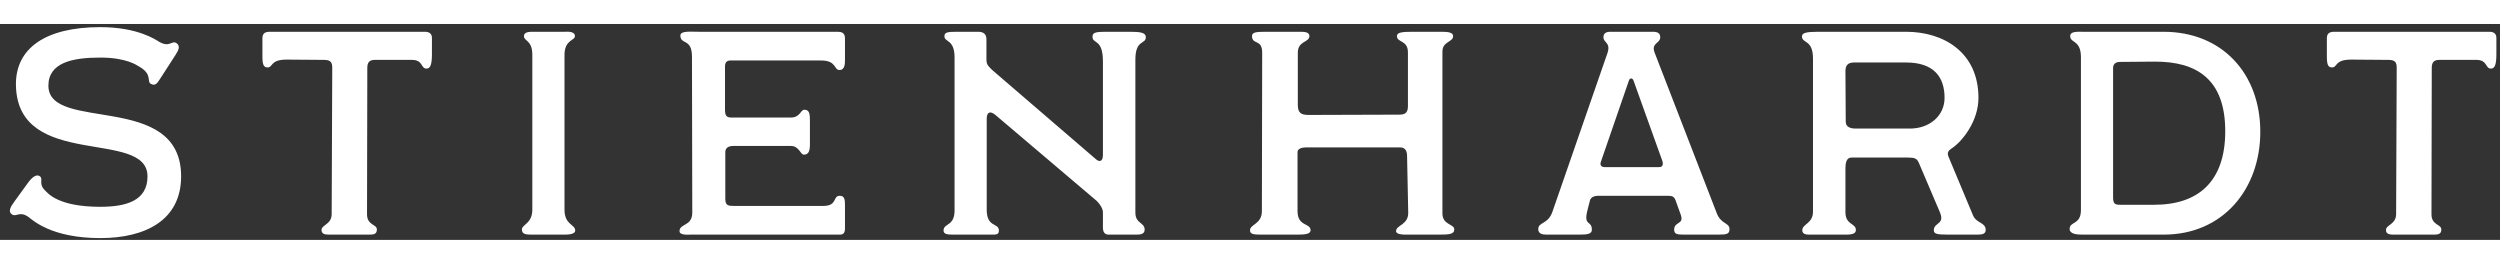 <svg xmlns="http://www.w3.org/2000/svg" fill="none" viewBox="0 0 220 19" height="19" width="180">
<rect x="0" y="0" width="220" height="19" fill="#333333" stroke="none"/>
<path fill="white" d="M8.823 18.841C4.514 18.841 2.882 17.26 2.499 16.98C1.709 16.419 1.428 17.031 1.046 16.75C0.663 16.47 0.969 16.036 1.301 15.577L2.448 13.996C2.78 13.537 3.188 13.155 3.519 13.41C3.825 13.639 3.366 14.073 3.953 14.634C4.208 14.889 5.1 16.087 8.823 16.087C11.067 16.087 12.98 15.577 12.98 13.41C12.98 9.177 1.581 12.874 1.403 5.428C1.326 2.139 4.004 0.277 8.823 0.277C12.113 0.277 13.694 1.374 14.025 1.578C14.969 2.113 15.122 1.374 15.555 1.705C15.887 1.96 15.708 2.317 15.428 2.751L14.127 4.765C13.847 5.199 13.694 5.479 13.286 5.275C12.878 5.071 13.464 4.434 12.24 3.745C12.062 3.643 11.144 2.955 8.823 2.955C6.401 2.955 4.259 3.388 4.259 5.428C4.259 9.585 15.938 5.887 15.938 13.41C15.938 17.26 12.801 18.841 8.823 18.841ZM28.932 18.535C28.55 18.535 28.295 18.459 28.295 18.127C28.295 17.668 29.187 17.643 29.187 16.725L29.238 3.873C29.238 3.414 29.136 3.159 28.524 3.159L25.235 3.133C23.756 3.133 24.036 3.822 23.552 3.822C23.22 3.822 23.093 3.618 23.093 2.878V1.272C23.093 0.838 23.297 0.685 23.756 0.685H37.398C37.755 0.685 38.01 0.838 38.01 1.221V2.649C38.01 3.618 37.857 3.924 37.526 3.924C37.016 3.924 37.245 3.159 36.251 3.159H32.987C32.528 3.159 32.324 3.363 32.324 3.847L32.298 16.75C32.298 17.719 33.165 17.617 33.165 18.076C33.165 18.459 32.936 18.535 32.553 18.535H28.932ZM46.82 18.535C46.284 18.535 45.927 18.51 45.927 18.076C45.927 17.643 46.845 17.566 46.845 16.342V2.725C46.845 1.399 46.106 1.527 46.106 1.068C46.106 0.685 46.616 0.685 46.896 0.685H49.701C49.88 0.685 50.594 0.609 50.594 1.068C50.594 1.476 49.676 1.374 49.676 2.725V16.342C49.676 17.694 50.619 17.617 50.619 18.178C50.619 18.535 49.88 18.535 49.701 18.535H46.82ZM60.792 18.535C60.563 18.535 59.798 18.612 59.798 18.229C59.798 17.541 60.92 17.821 60.92 16.597L60.894 2.878C60.894 1.221 59.874 1.858 59.874 1.017C59.874 0.583 60.741 0.685 61.506 0.685H73.721C74.027 0.685 74.358 0.762 74.358 1.246V3.159C74.358 3.465 74.358 4.051 73.874 4.051C73.364 4.051 73.644 3.21 72.242 3.21H64.286C63.98 3.21 63.801 3.363 63.801 3.72V7.519C63.801 8.08 63.929 8.233 64.388 8.233H69.59C70.431 8.233 70.431 7.545 70.788 7.545C71.247 7.545 71.273 7.953 71.273 8.514V10.579C71.273 11.293 71.094 11.497 70.737 11.497C70.431 11.497 70.329 10.732 69.59 10.732H64.541C64.056 10.732 63.801 10.936 63.827 11.344V15.399C63.827 15.985 64.107 16.011 64.592 16.011H72.446C73.721 16.011 73.262 15.118 73.899 15.118C74.358 15.118 74.358 15.526 74.358 16.011V18C74.358 18.357 74.231 18.535 73.925 18.535H60.792ZM83.975 18.535C83.465 18.535 83.032 18.535 83.032 18.178C83.032 17.49 84.052 17.847 84.001 16.291V2.878C83.975 1.323 83.108 1.629 83.108 1.068C83.108 0.711 83.44 0.685 84.256 0.685H86.066C86.551 0.685 86.806 0.889 86.806 1.348V3.133C86.806 3.592 86.984 3.72 87.316 4.051L96.419 11.88C96.751 12.186 97.057 12.109 97.057 11.523V3.286C97.057 1.272 96.139 1.782 96.139 1.119C96.139 0.685 96.547 0.685 97.643 0.685H99.377C100.321 0.685 100.831 0.736 100.831 1.17C100.831 1.807 99.913 1.348 99.913 3.133V16.597C99.913 17.592 100.729 17.439 100.729 18.102C100.729 18.535 100.27 18.535 99.938 18.535H97.541C97.184 18.535 97.057 18.255 97.057 17.923V16.572C97.057 16.291 96.853 15.909 96.521 15.577L87.596 8.004C87.137 7.621 86.831 7.749 86.831 8.335V16.342C86.831 17.949 87.902 17.464 87.902 18.178C87.902 18.586 87.622 18.535 86.959 18.535H83.975ZM110.97 18.535C110.281 18.535 110.001 18.484 110.001 18.153C110.001 17.617 111.046 17.617 111.046 16.47L111.072 2.521C111.072 1.297 110.179 1.858 110.179 1.068C110.179 0.762 110.434 0.685 111.301 0.685H114.412C114.82 0.685 115.228 0.711 115.228 1.068C115.228 1.629 114.208 1.476 114.208 2.521V7.137C114.208 7.902 114.591 7.978 115.075 8.004L123.082 7.978C123.516 7.978 123.898 7.927 123.898 7.239V2.496C123.898 1.399 122.929 1.654 122.929 1.068C122.929 0.736 123.388 0.685 124.306 0.685H126.856C127.417 0.685 127.876 0.736 127.876 1.068C127.876 1.603 126.933 1.527 126.933 2.419V16.674C126.933 17.694 127.978 17.592 127.978 18.076C127.978 18.51 127.494 18.535 126.627 18.535H123.643C123.414 18.535 122.853 18.51 122.853 18.229C122.853 17.694 123.924 17.694 123.924 16.623L123.822 11.599C123.822 11.064 123.567 10.86 123.21 10.86H114.922C114.54 10.86 114.183 10.987 114.183 11.268V16.47C114.183 17.847 115.33 17.49 115.33 18.153C115.33 18.51 114.769 18.535 114.132 18.535H110.97ZM136.08 18.535C135.723 18.535 135.366 18.459 135.366 18.051C135.366 17.413 136.233 17.643 136.615 16.521L141.46 2.547C141.766 1.629 141.103 1.654 141.103 1.17C141.103 0.813 141.333 0.685 141.715 0.685H145.464C145.872 0.685 146.101 0.813 146.101 1.17C146.101 1.731 145.26 1.654 145.617 2.547L151.074 16.648C151.456 17.643 152.196 17.464 152.196 18.051C152.196 18.484 151.941 18.535 151.227 18.535H148.167C147.58 18.535 147.325 18.484 147.325 18.102C147.325 17.362 148.218 17.668 147.912 16.801L147.453 15.526C147.325 15.169 147.121 15.118 146.79 15.118H140.619C140.364 15.118 140.058 15.195 139.93 15.475L139.701 16.368C139.318 17.847 140.083 17.235 140.083 18.102C140.083 18.484 139.701 18.535 138.961 18.535H136.08ZM141.231 12.594H146.025C146.331 12.594 146.382 12.313 146.28 12.033L143.755 4.995C143.653 4.714 143.424 4.74 143.347 4.969L140.874 12.135C140.772 12.441 140.925 12.594 141.231 12.594ZM159.237 18.535C159.033 18.535 158.6 18.535 158.6 18.153C158.6 17.592 159.543 17.566 159.543 16.521V3.031C159.543 1.348 158.574 1.731 158.574 1.093C158.574 0.787 158.931 0.685 160.002 0.685H167.729C171.044 0.685 174.104 2.496 174.104 6.499C174.104 8.539 172.702 10.324 171.733 10.962C171.376 11.191 171.35 11.395 171.478 11.701L173.62 16.827C173.925 17.566 174.741 17.439 174.741 18.127C174.741 18.535 174.334 18.535 173.9 18.535H171.427C170.406 18.535 170.177 18.459 170.177 18.153C170.177 17.439 171.172 17.668 170.713 16.572L168.877 12.262C168.698 11.829 168.52 11.752 167.831 11.752H163.062C162.833 11.752 162.399 11.701 162.399 12.67V16.572C162.399 17.694 163.317 17.515 163.317 18.127C163.317 18.408 163.088 18.535 162.45 18.535H159.237ZM163.292 9.202H168.086C169.769 9.202 171.121 8.106 171.121 6.499C171.121 4.663 170.177 3.388 167.729 3.388H163.19C162.705 3.388 162.399 3.541 162.399 4.153L162.425 8.59C162.425 9.049 162.807 9.202 163.292 9.202ZM183.249 18.535C182.739 18.535 182.127 18.484 182.127 18.025C182.127 17.362 183.122 17.694 183.122 16.368V2.929C183.122 1.374 182.178 1.705 182.178 1.068C182.178 0.634 182.79 0.685 183.326 0.685H190.389C195.566 0.685 198.906 4.383 198.906 9.483C198.906 14.532 195.617 18.535 190.415 18.535H183.249ZM186.564 15.909H189.573C193.449 15.909 195.821 13.869 195.821 9.432C195.821 4.867 193.322 3.286 189.573 3.312L186.564 3.337C186.156 3.337 185.952 3.541 185.952 3.873V15.22C185.952 15.807 186.08 15.909 186.564 15.909ZM210.604 18.535C210.221 18.535 209.966 18.459 209.966 18.127C209.966 17.668 210.859 17.643 210.859 16.725L210.91 3.873C210.91 3.414 210.808 3.159 210.196 3.159L206.906 3.133C205.427 3.133 205.708 3.822 205.223 3.822C204.892 3.822 204.764 3.618 204.764 2.878V1.272C204.764 0.838 204.968 0.685 205.427 0.685H219.07C219.427 0.685 219.682 0.838 219.682 1.221V2.649C219.682 3.618 219.529 3.924 219.197 3.924C218.687 3.924 218.917 3.159 217.922 3.159H214.658C214.199 3.159 213.995 3.363 213.995 3.847L213.97 16.75C213.97 17.719 214.837 17.617 214.837 18.076C214.837 18.459 214.607 18.535 214.225 18.535H210.604Z"></path>
</svg>
